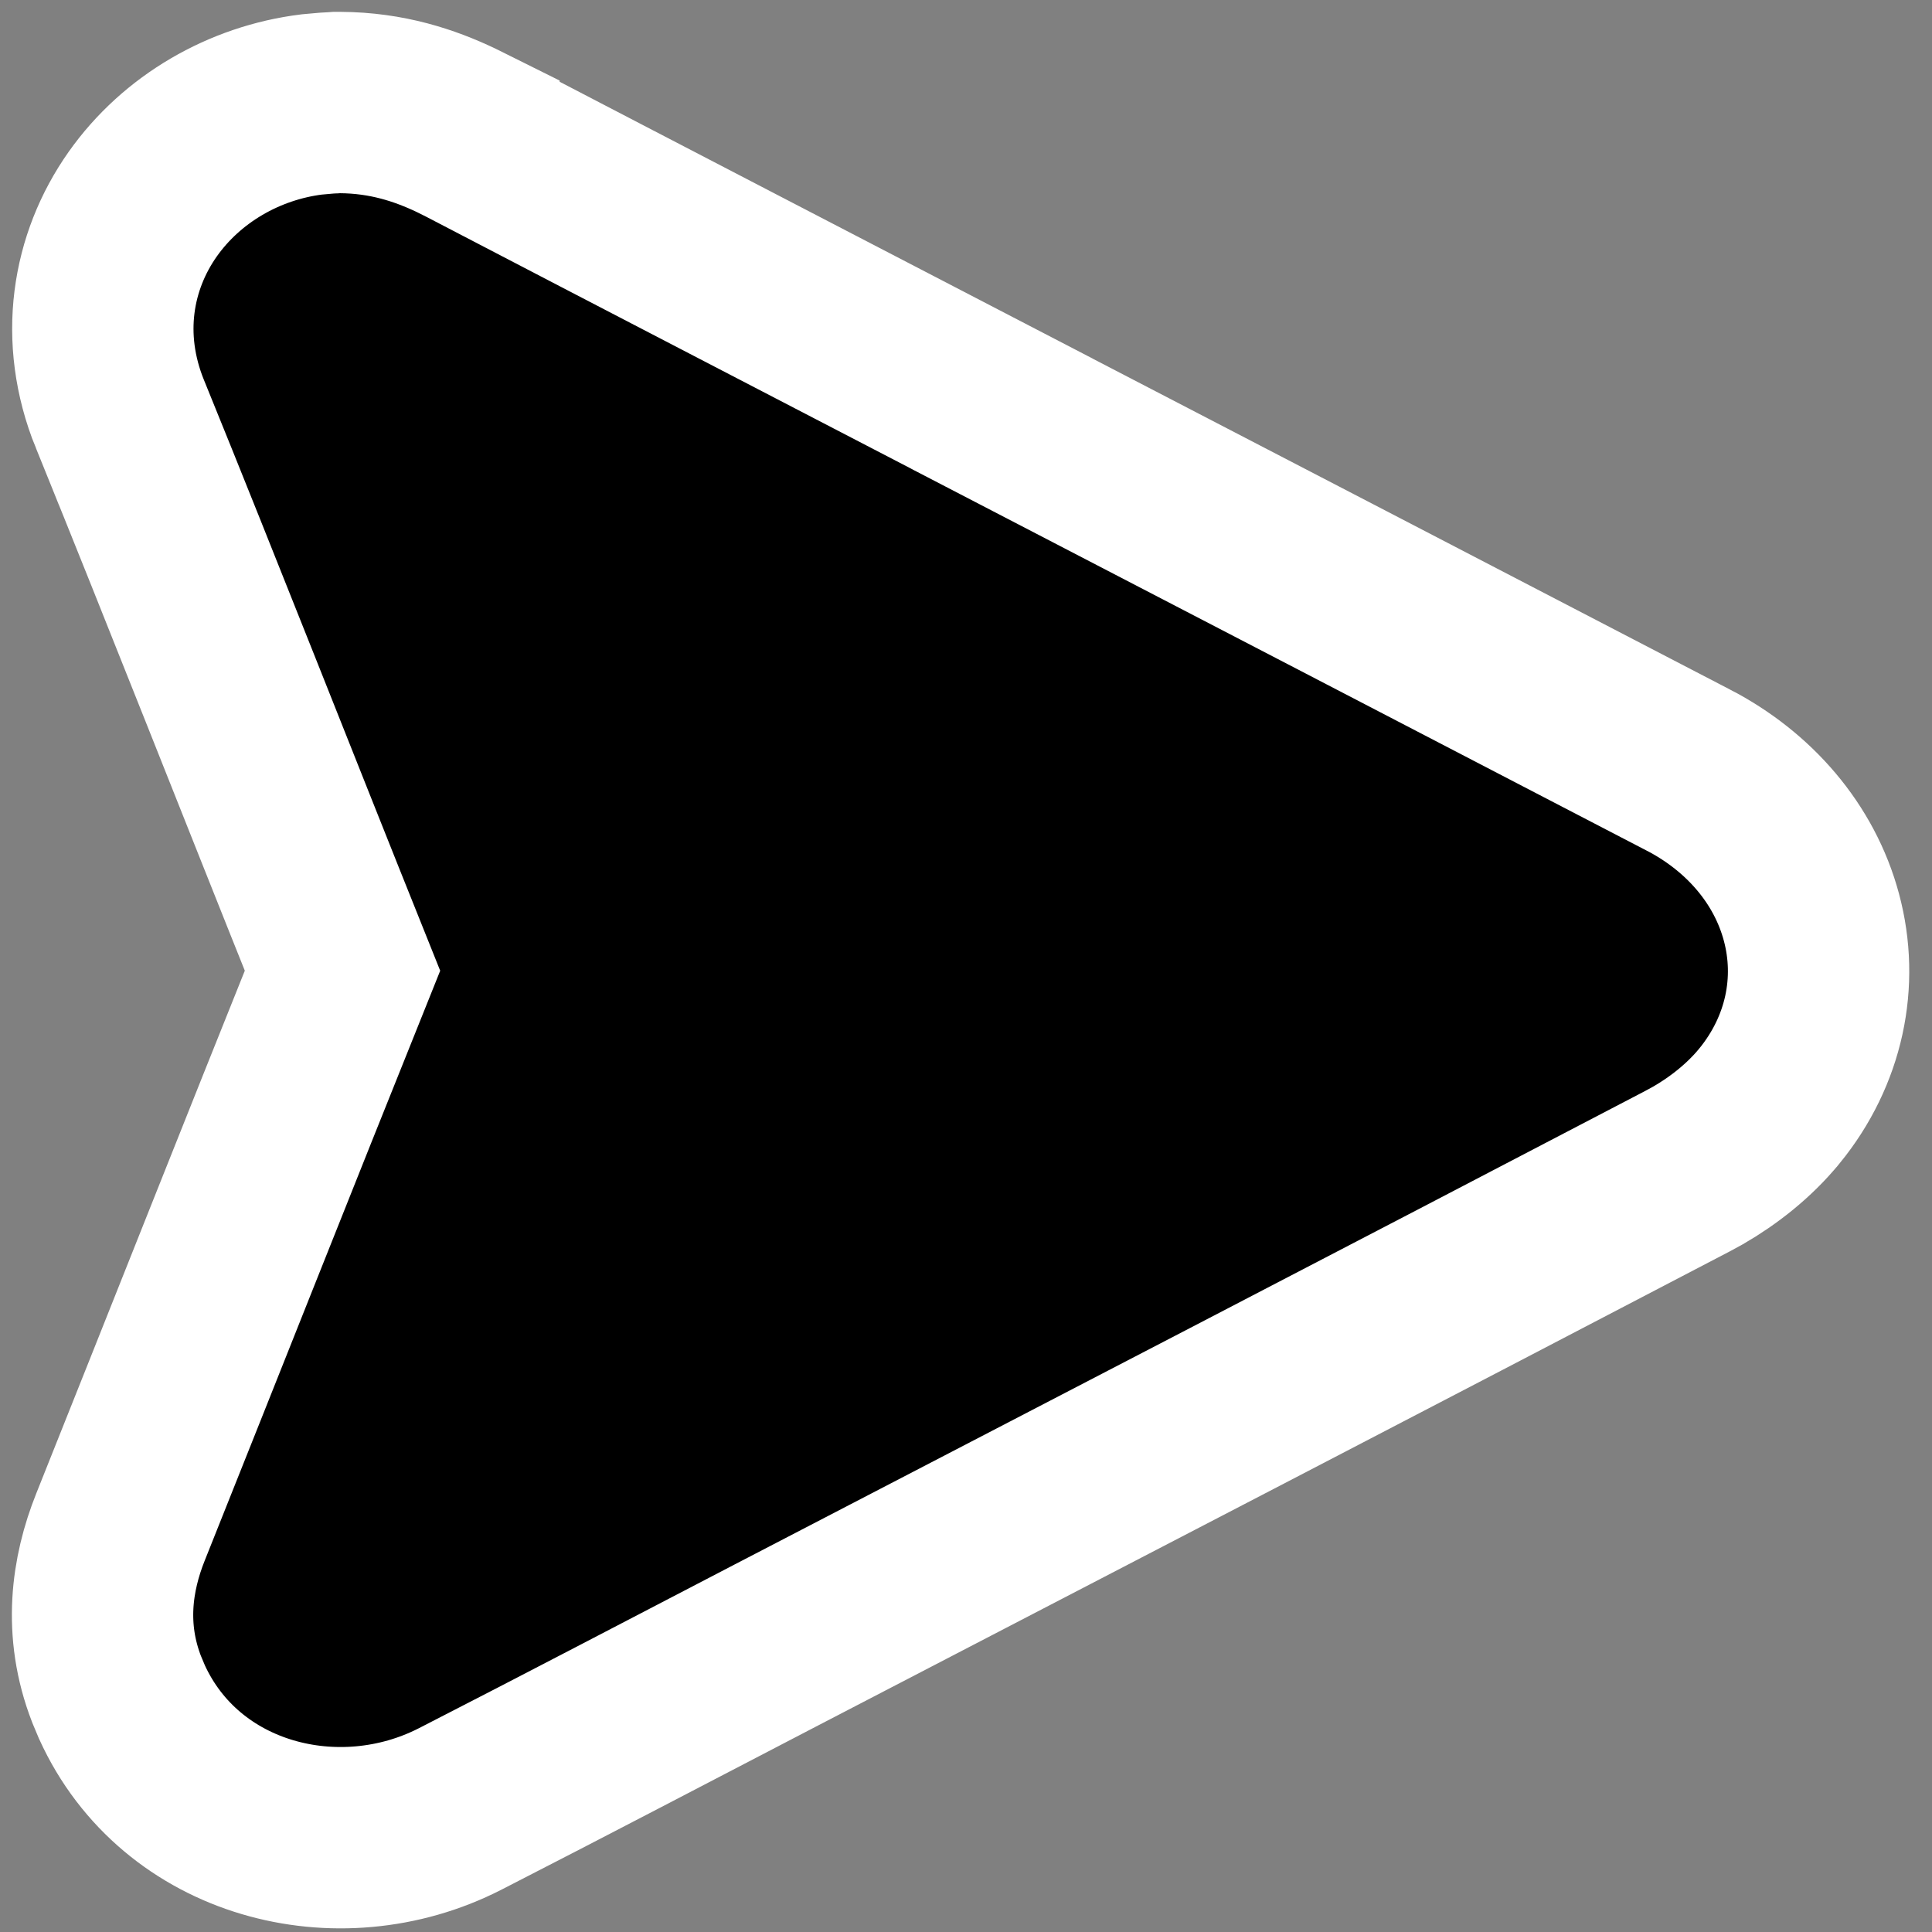 <svg preserveAspectRatio="none" width="100%" height="100%" overflow="visible" style="display: block;" viewBox="0 0 30 30" fill="none" xmlns="http://www.w3.org/2000/svg">
<rect x="0" y="0" width="30" height="30" fill="#808080" stroke="none"/>
<path id="Vector" d="M5.279 1.592C6.013 1.596 6.599 1.794 7.081 2.023L7.282 2.123V2.124C10.039 3.56 12.8 4.991 15.56 6.424V6.425C19.111 8.269 22.666 10.111 26.217 11.958H26.218C27.161 12.448 27.864 13.259 28.128 14.244C28.397 15.247 28.175 16.316 27.476 17.173L27.475 17.174C27.16 17.559 26.762 17.868 26.37 18.095L26.203 18.186C21.495 20.646 16.777 23.091 12.065 25.538C10.435 26.385 8.792 27.246 7.144 28.09C5.255 29.056 2.803 28.429 1.893 26.428L1.81 26.23C1.453 25.309 1.58 24.44 1.87 23.714C3.018 20.842 4.161 17.952 5.318 15.073C4.154 12.172 3.032 9.308 1.862 6.427H1.861C1.382 5.244 1.586 4.063 2.216 3.17C2.822 2.312 3.792 1.752 4.84 1.622L5.076 1.601C5.106 1.599 5.133 1.598 5.151 1.597C5.165 1.596 5.172 1.596 5.174 1.596L5.227 1.592H5.279Z" fill="black" stroke="white" stroke-width="2.816"/>
</svg>
